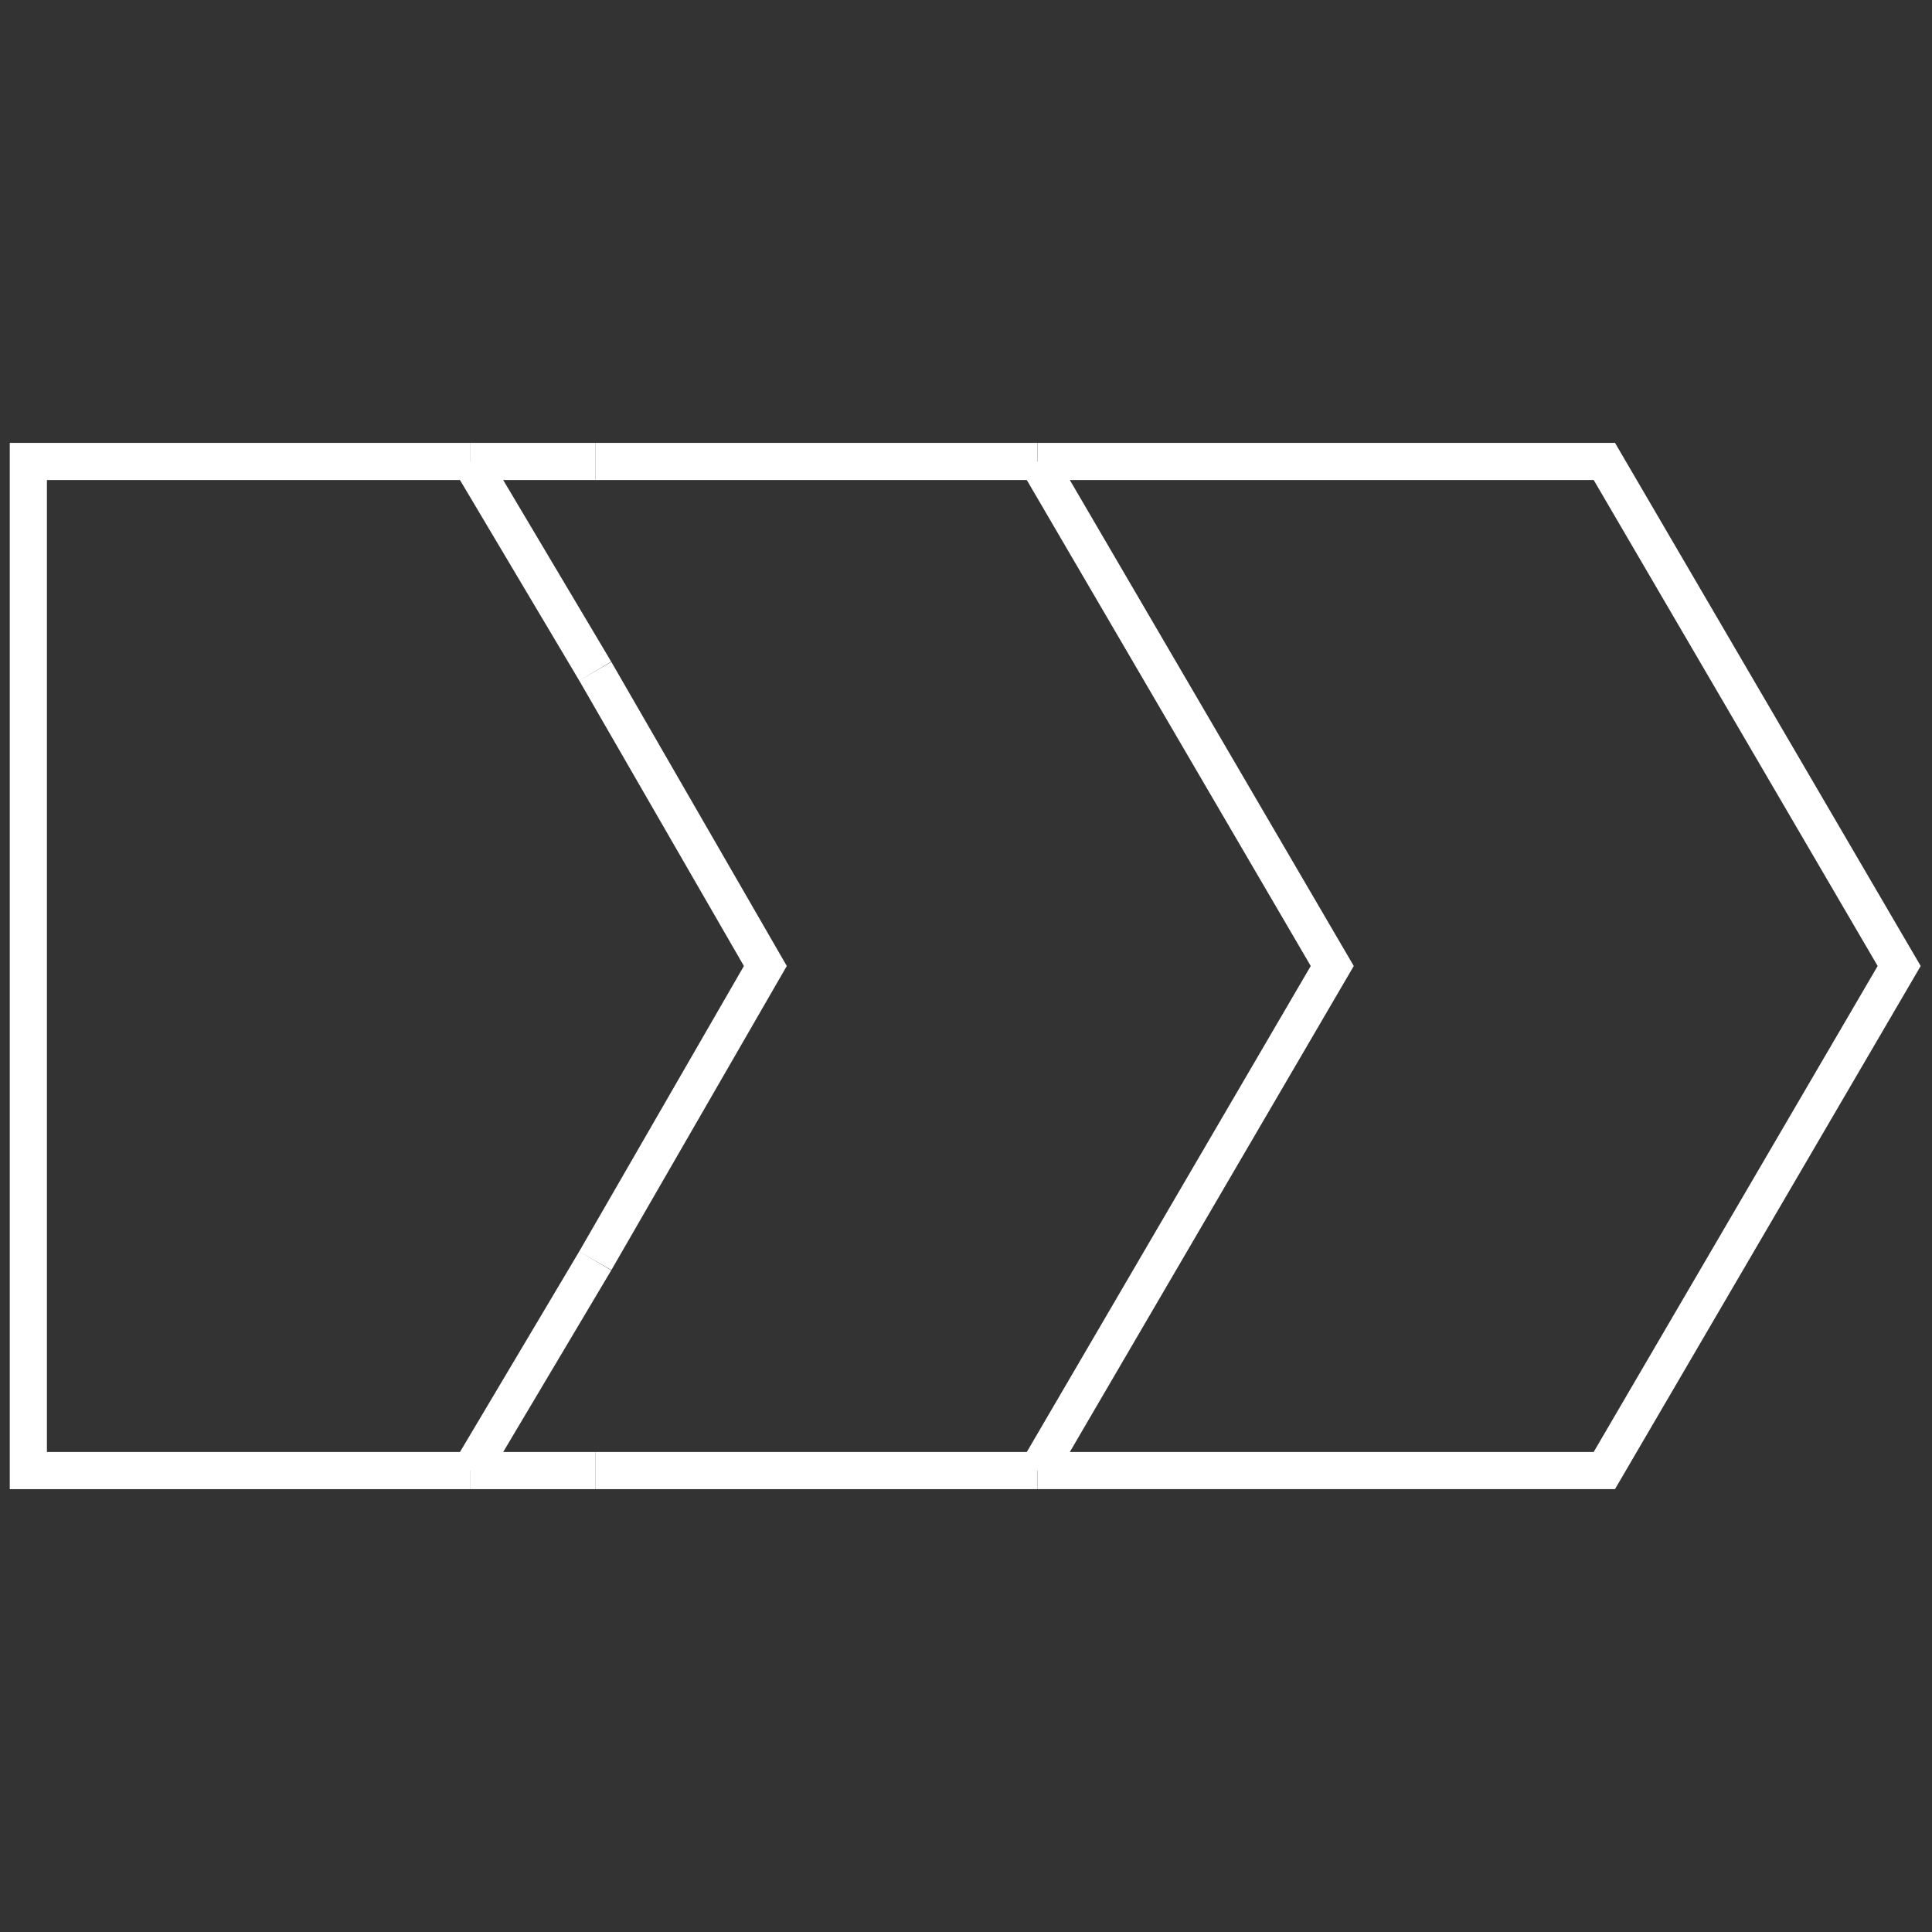 <svg xmlns="http://www.w3.org/2000/svg" xmlns:xlink="http://www.w3.org/1999/xlink" width="91" height="91" viewBox="0 0 91 91">
  <rect x="0" y="0" width="91" height="91" fill="#333333" stroke="none"/>
  <defs>
    <clipPath id="clip-path">
      <rect id="Rechteck_395" data-name="Rechteck 395" width="91" height="91" transform="translate(520 425)" fill="none" stroke="#707070" stroke-width="1"/>
    </clipPath>
  </defs>
  <g id="Gruppe_maskieren_104" data-name="Gruppe maskieren 104" transform="translate(-520 -425)" clip-path="url(#clip-path)">
    <g id="prozess1" transform="translate(520 445.4)">
      <path id="Pfad_2612" data-name="Pfad 2612" d="M48.866,48.866h26.7L89.454,25.1,75.568,1.335h-26.7" fill="none" stroke="#fff" stroke-miterlimit="10" stroke-width="1.75"/>
      <path id="Pfad_2613" data-name="Pfad 2613" d="M48.866,48.866,62.751,25.1,48.866,1.335" fill="none" stroke="#fff" stroke-miterlimit="10" stroke-width="1.75"/>
      <line id="Linie_64" data-name="Linie 64" x2="5.875" transform="translate(22.163 48.866)" fill="none" stroke="#fff" stroke-miterlimit="10" stroke-width="1.75"/>
      <line id="Linie_65" data-name="Linie 65" x2="5.875" transform="translate(22.163 1.335)" fill="none" stroke="#fff" stroke-miterlimit="10" stroke-width="1.75"/>
      <line id="Linie_66" data-name="Linie 66" x1="20.828" transform="translate(28.038 48.866)" fill="none" stroke="#fff" stroke-miterlimit="10" stroke-width="1.75"/>
      <line id="Linie_67" data-name="Linie 67" x2="20.828" transform="translate(28.038 1.335)" fill="none" stroke="#fff" stroke-miterlimit="10" stroke-width="1.75"/>
      <line id="Linie_68" data-name="Linie 68" x1="5.875" y2="9.88" transform="translate(22.163 38.986)" fill="none" stroke="#fff" stroke-miterlimit="10" stroke-width="1.75"/>
      <line id="Linie_69" data-name="Linie 69" x2="5.875" y2="9.88" transform="translate(22.163 1.335)" fill="none" stroke="#fff" stroke-miterlimit="10" stroke-width="1.75"/>
      <path id="Pfad_2614" data-name="Pfad 2614" d="M28.038,38.986,36.049,25.1,28.038,11.215" fill="none" stroke="#fff" stroke-miterlimit="10" stroke-width="1.75"/>
      <path id="Pfad_2615" data-name="Pfad 2615" d="M22.163,1.335H1.335V48.866H22.163" fill="none" stroke="#fff" stroke-miterlimit="10" stroke-width="1.75"/>
    </g>
  </g>
</svg>
